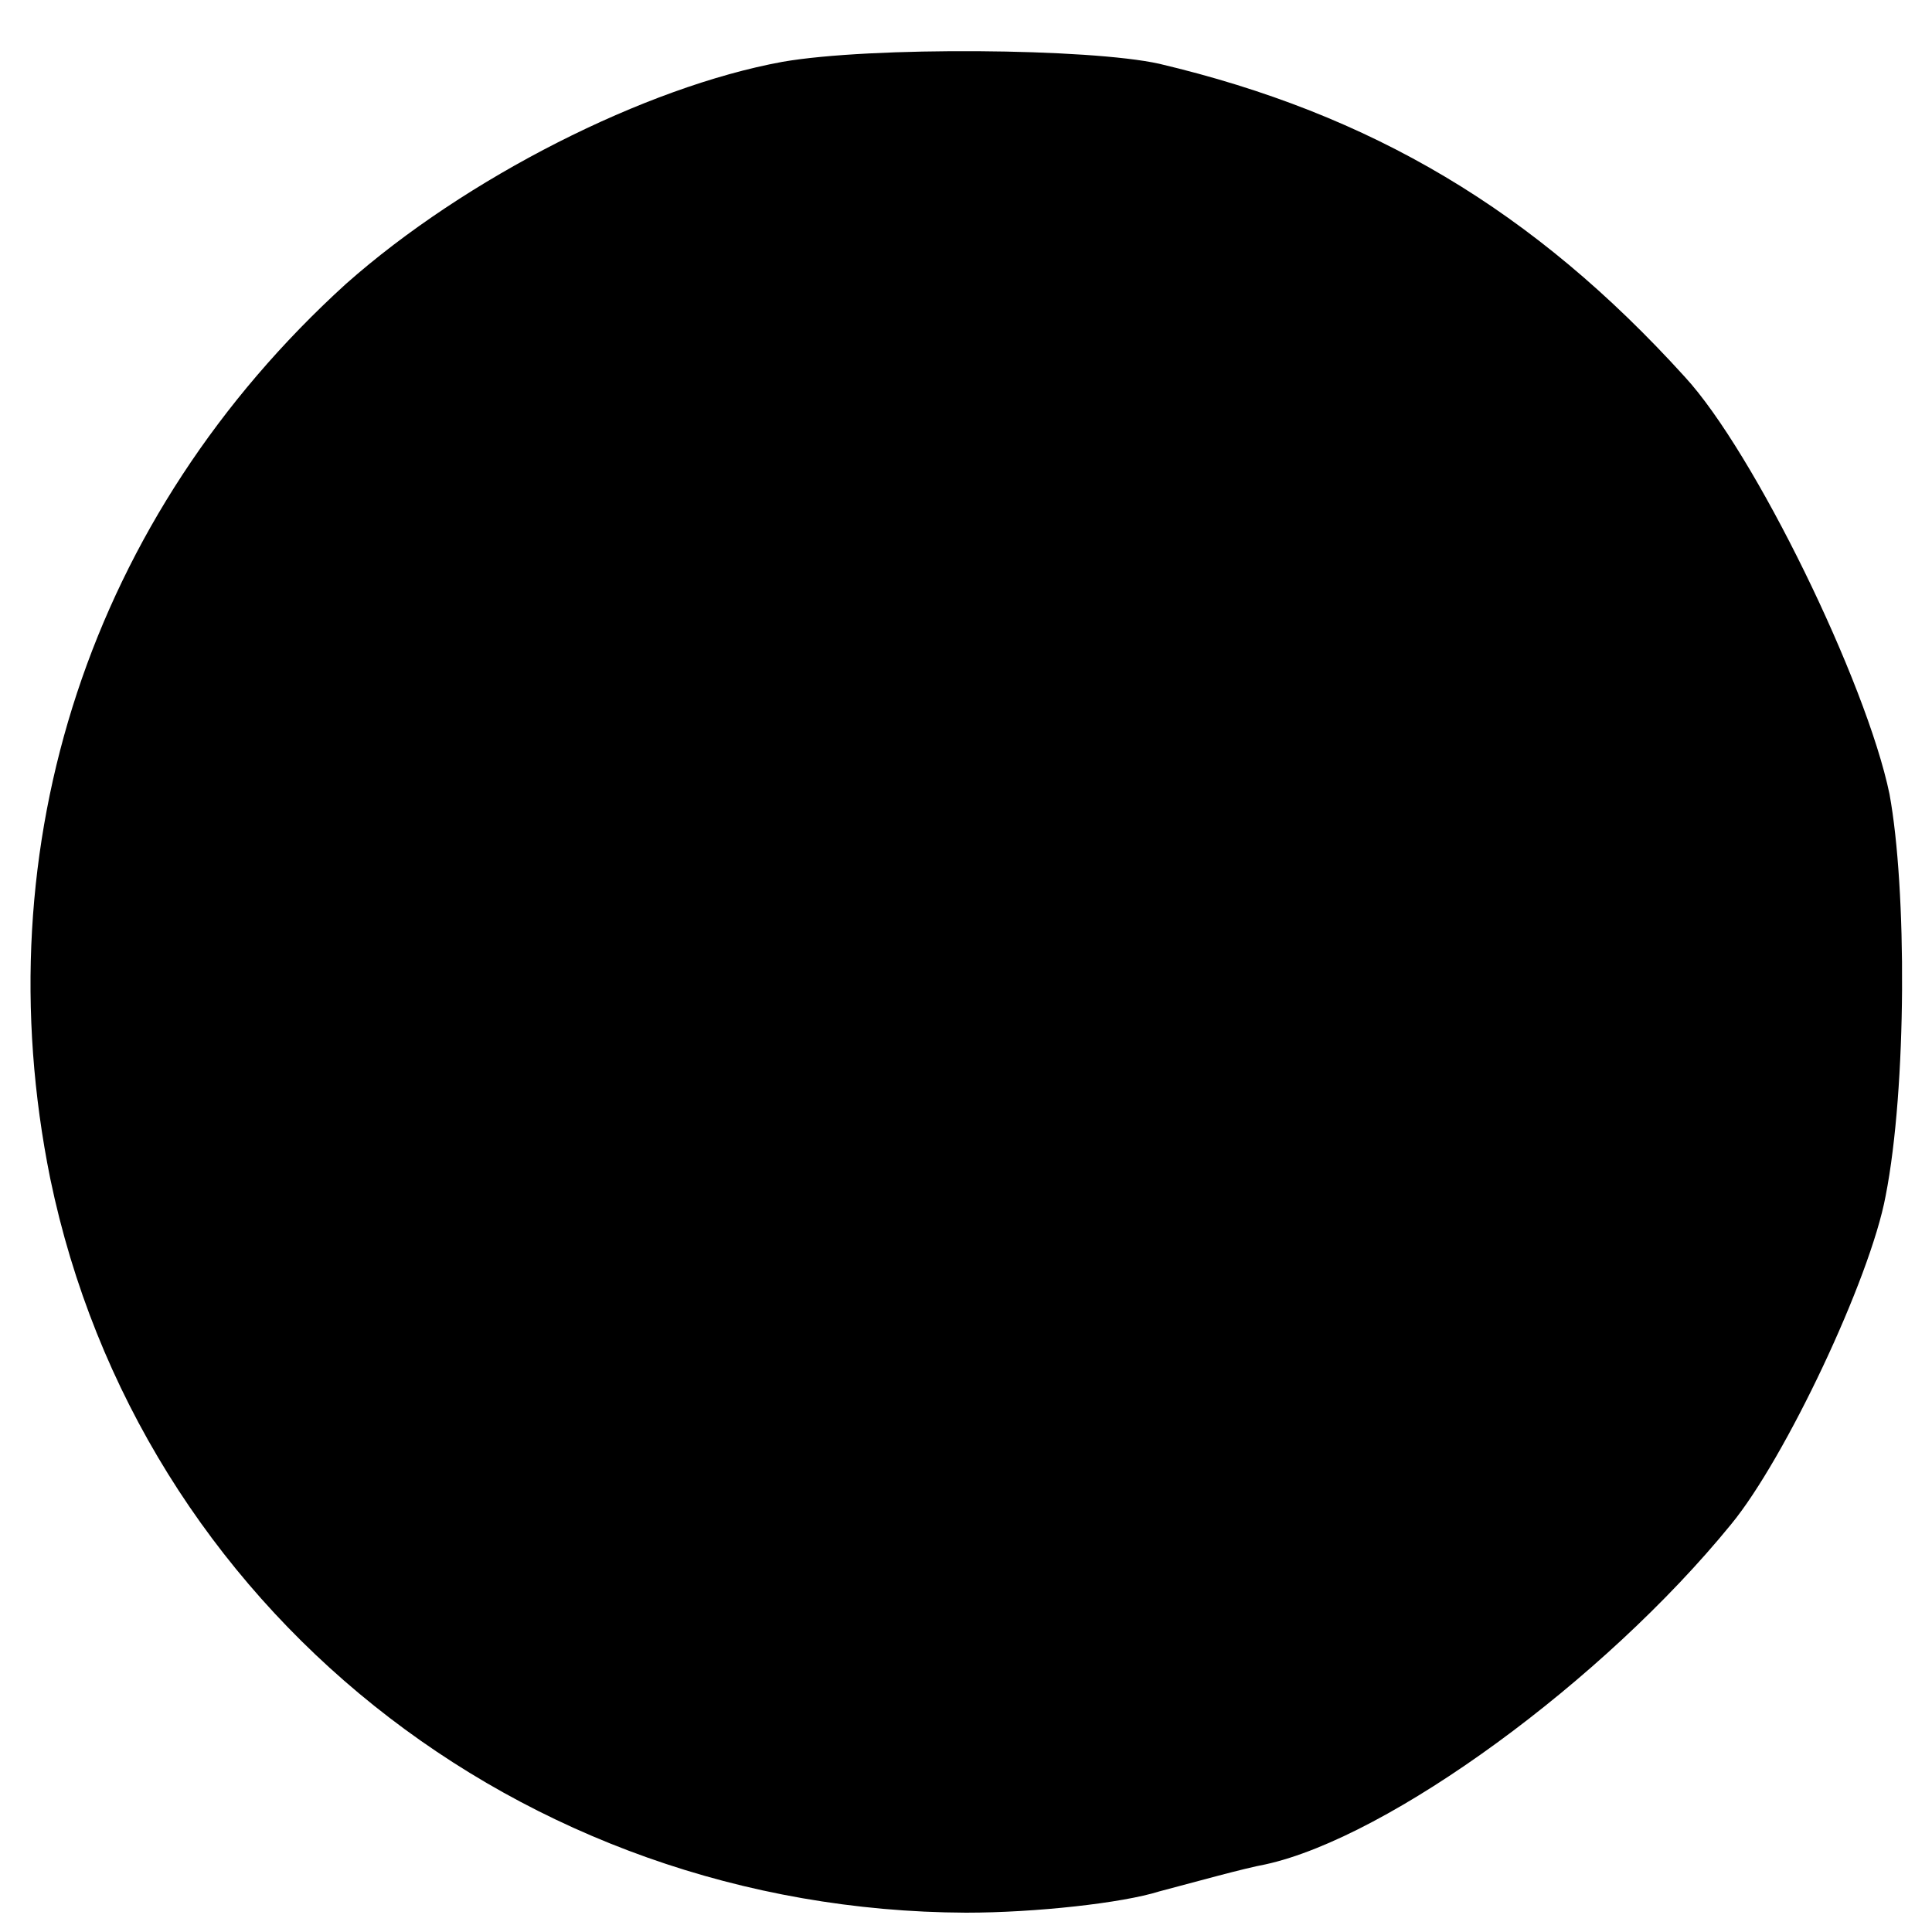 <?xml version="1.0" standalone="no"?>
<!DOCTYPE svg PUBLIC "-//W3C//DTD SVG 20010904//EN"
 "http://www.w3.org/TR/2001/REC-SVG-20010904/DTD/svg10.dtd">
<svg version="1.0" xmlns="http://www.w3.org/2000/svg"
 width="100pt" height="100pt" viewBox="0 0 100 100"
 preserveAspectRatio="xMidYMid meet">
<g transform="translate(0,100) scale(0.1,-0.1)"
fill="#000000" stroke="none">
<path d="M405 968 c-71 -13 -164 -60 -226 -115 -132 -120 -188 -290 -153 -463
46 -222 243 -379 474 -380 36 0 81 5 100 11 19 5 44 12 55 14 64 14 175 95
241 176 28 34 72 127 80 170 11 56 11 159 2 208 -12 58 -70 177 -106 216 -78
86 -162 136 -272 162 -36 8 -149 9 -195 1z"/>
</g>
</svg>
